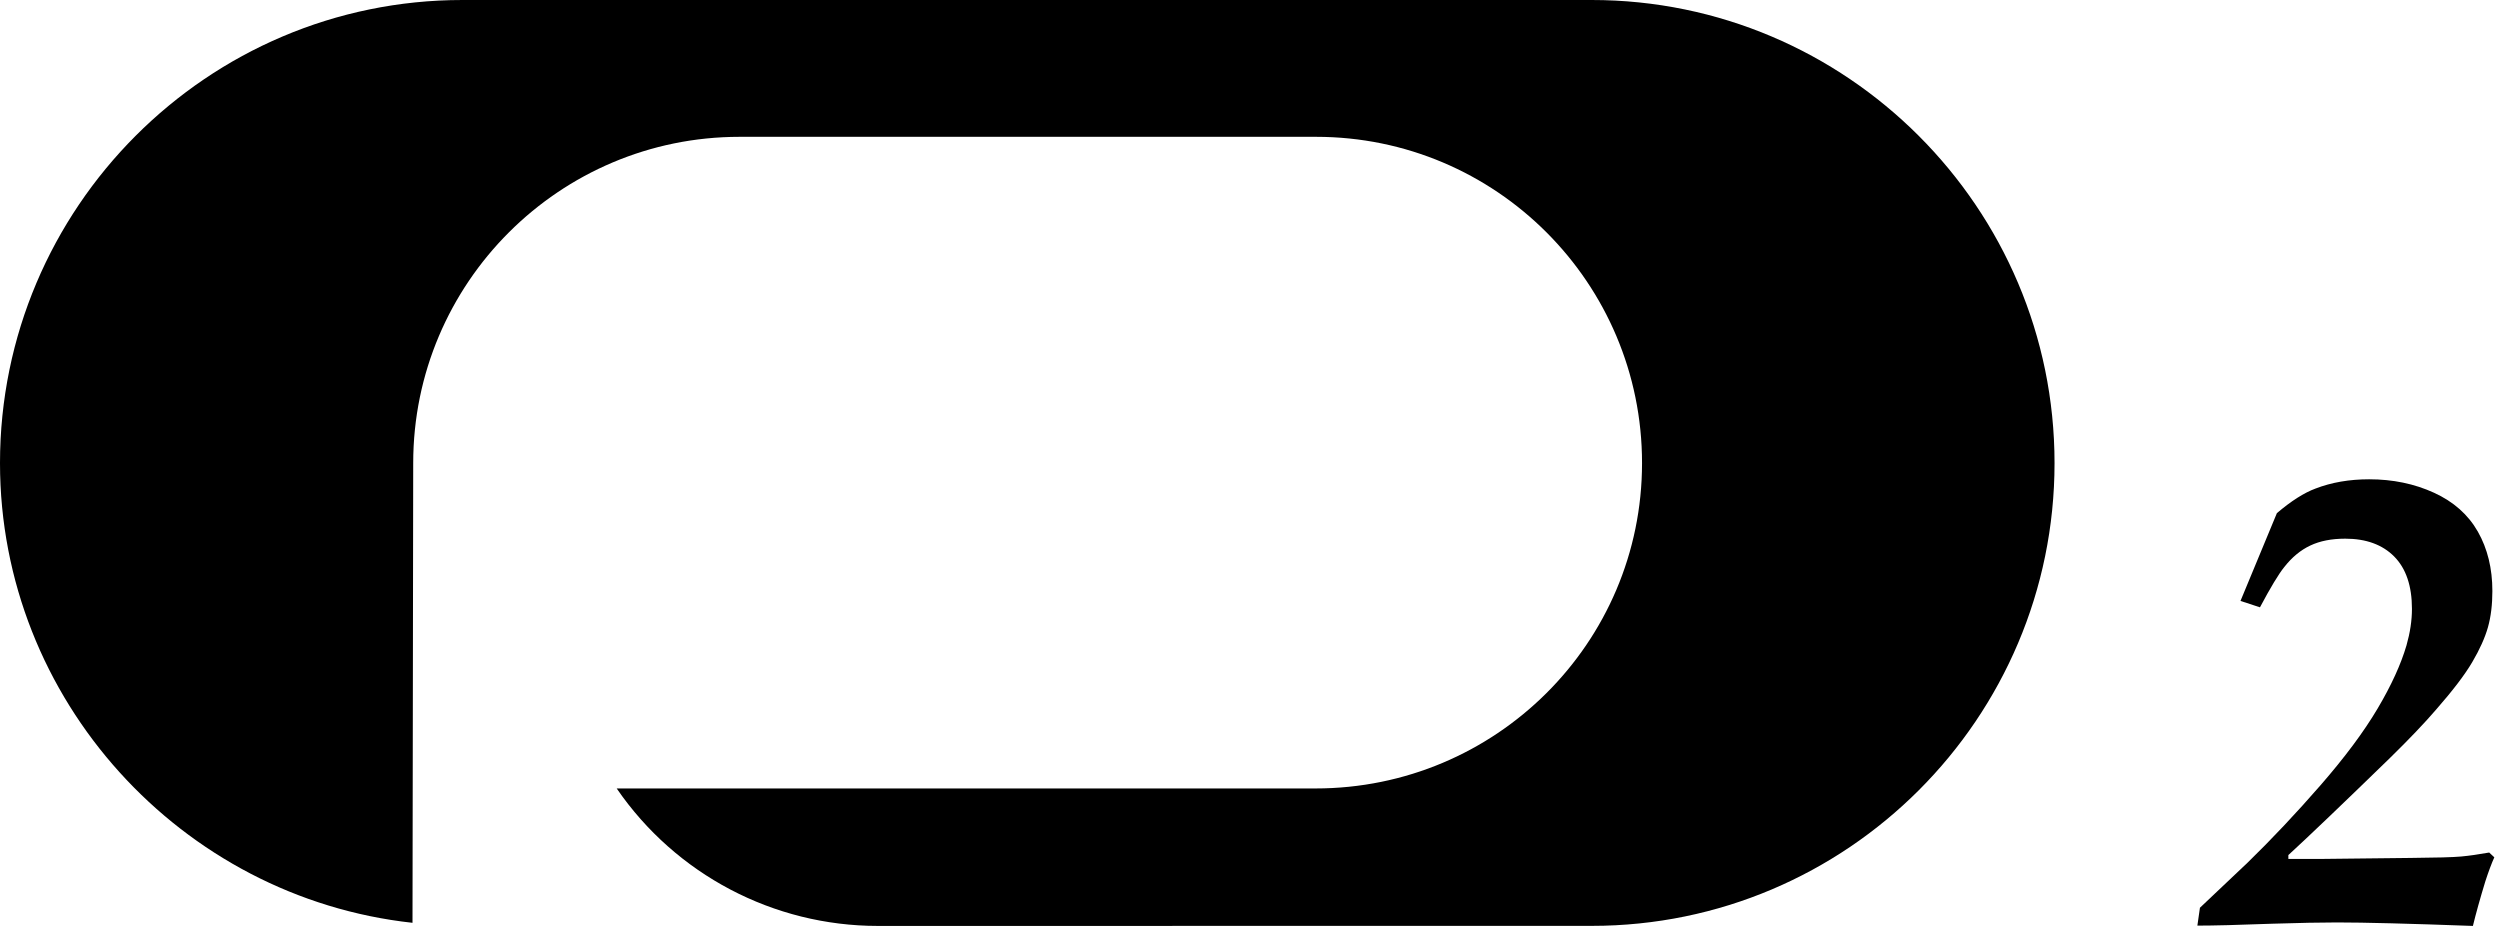 <svg width="81" height="30" viewBox="0 0 81 30" fill="none" xmlns="http://www.w3.org/2000/svg">
<g clip-path="url(#clip0_402_23)">
<path d="M51.569 0H14.985C6.719 0 0 6.737 0 15.004C0 22.676 5.874 29.08 13.365 29.899L13.388 15.004C13.388 9.169 18.127 4.433 23.963 4.433H42.639C48.473 4.433 53.202 9.169 53.202 15.004C53.202 20.838 48.455 25.546 42.622 25.546H19.981C21.894 28.334 25.059 30 28.441 30L51.575 29.998C59.843 29.998 66.567 23.272 66.567 15.004C66.567 6.737 59.836 0 51.569 0Z" fill="black"/>
<path d="M71.195 29.99L71.278 29.411L72.83 27.942C73.609 27.183 74.393 26.351 75.183 25.444C75.973 24.537 76.59 23.708 77.035 22.956C77.48 22.205 77.791 21.522 77.971 20.908C78.088 20.494 78.147 20.101 78.147 19.729C78.147 18.984 77.955 18.419 77.573 18.032C77.19 17.646 76.661 17.453 75.985 17.453C75.543 17.453 75.166 17.527 74.852 17.676C74.538 17.824 74.257 18.057 74.009 18.374C73.83 18.595 73.567 19.029 73.223 19.677L72.592 19.47L73.771 16.626C74.233 16.233 74.65 15.967 75.023 15.829C75.54 15.63 76.119 15.529 76.76 15.529C77.526 15.529 78.226 15.674 78.86 15.964C79.495 16.254 79.969 16.674 80.283 17.226C80.596 17.777 80.753 18.419 80.753 19.15C80.753 19.591 80.705 19.983 80.609 20.324C80.512 20.665 80.343 21.041 80.102 21.451C79.86 21.862 79.471 22.374 78.933 22.987C78.56 23.422 78.06 23.946 77.433 24.56C75.909 26.042 74.812 27.09 74.143 27.704V27.829H75.26L78.105 27.797C78.933 27.79 79.478 27.775 79.74 27.751C80.002 27.727 80.305 27.683 80.65 27.622L80.816 27.777C80.726 27.977 80.629 28.235 80.526 28.552C80.353 29.118 80.219 29.601 80.122 30C78.067 29.925 76.598 29.887 75.716 29.887C75.205 29.887 74.512 29.901 73.636 29.928C72.519 29.97 71.706 29.99 71.195 29.99Z" fill="black"/>
</g>
<defs>
<clipPath id="clip0_402_23">
<rect width="81" height="30" fill="white"/>
</clipPath>
</defs>
</svg>
